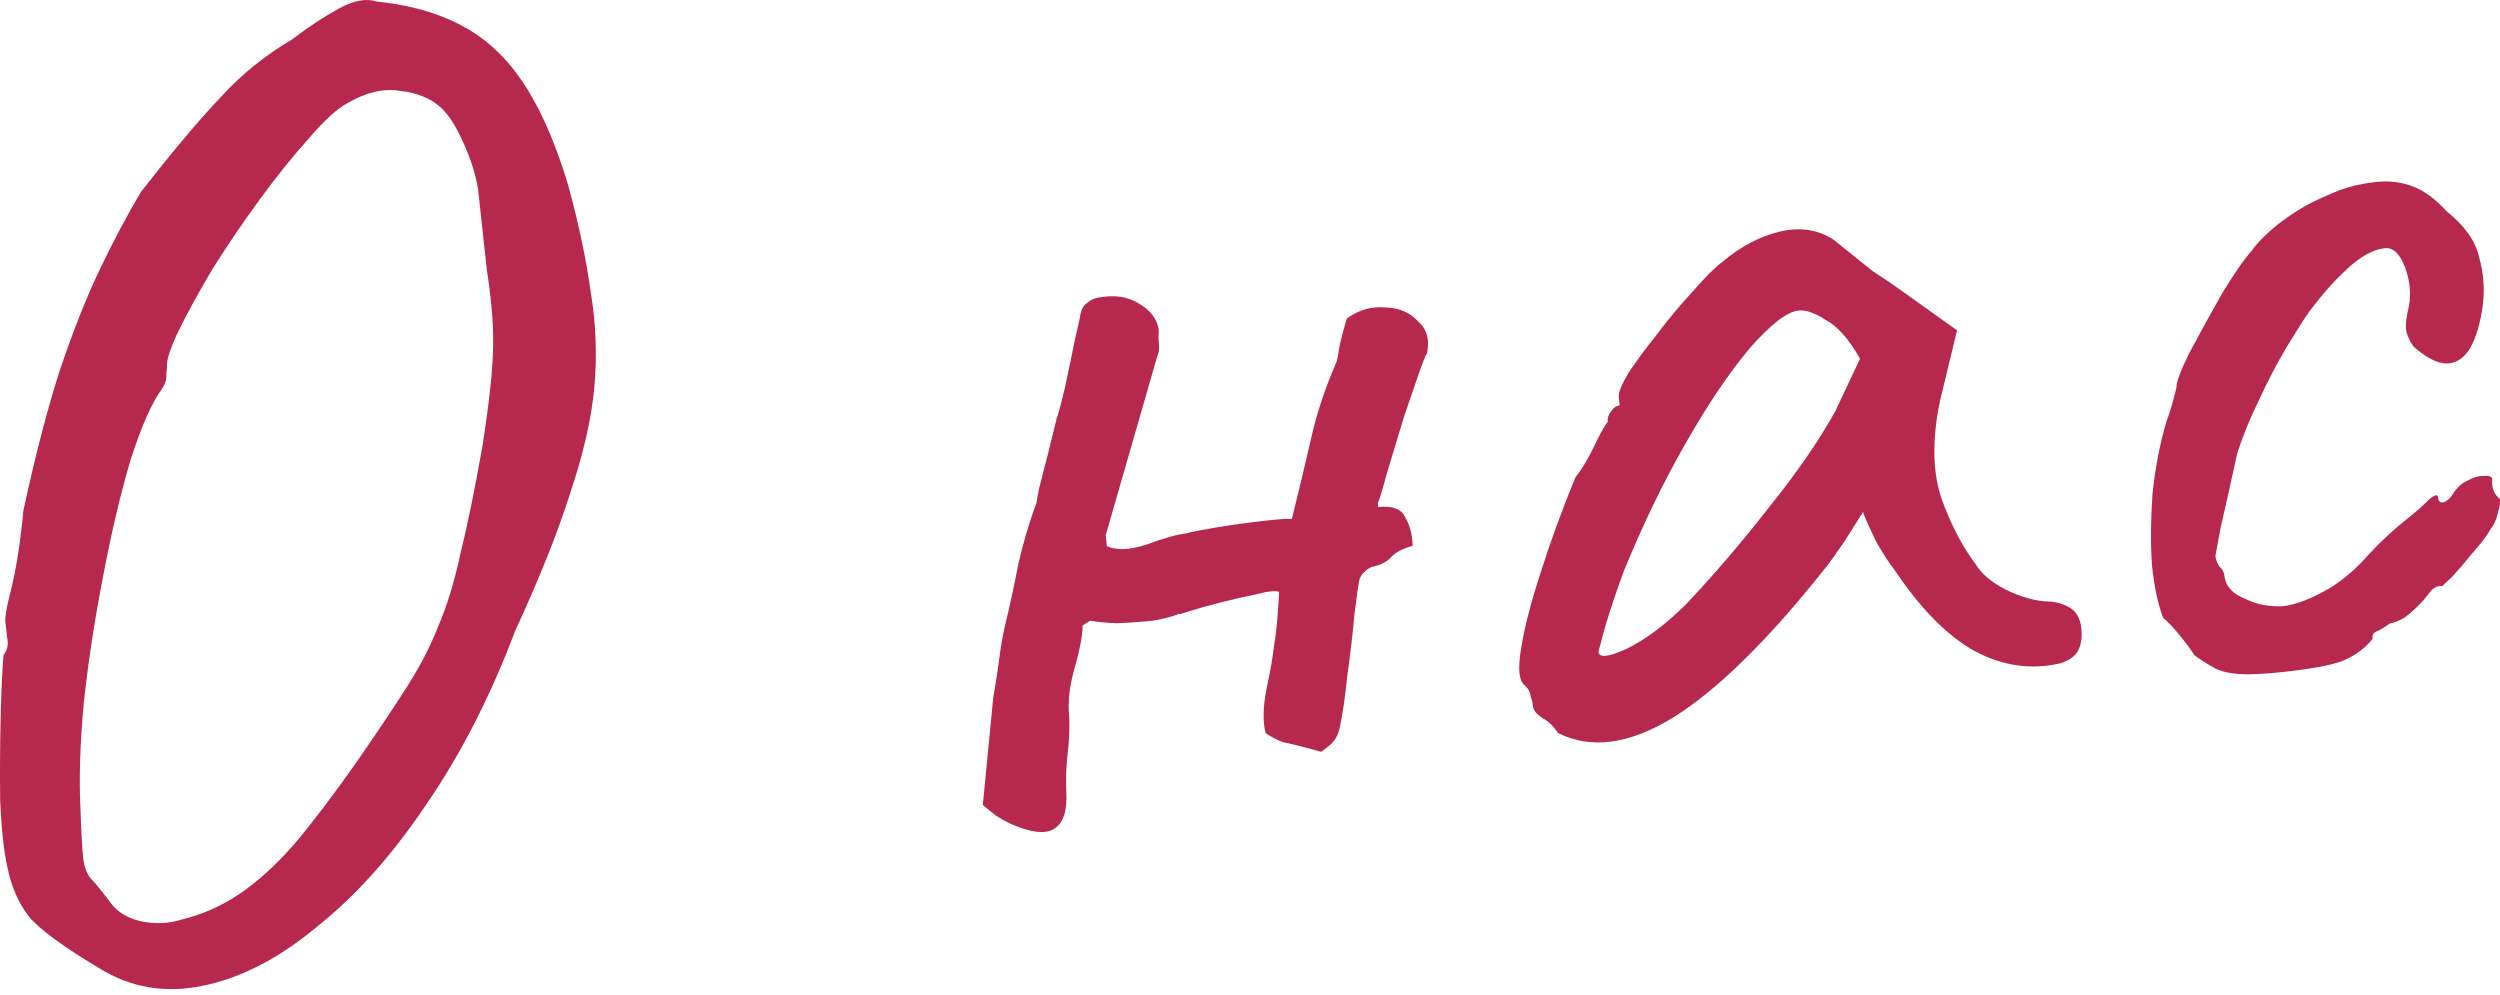 <?xml version="1.0" encoding="UTF-8"?> <svg xmlns="http://www.w3.org/2000/svg" width="367" height="146" viewBox="0 0 367 146" fill="none"> <path d="M14.572 142.139C9.262 138.959 5.835 136.446 4.292 134.601C2.736 132.623 1.666 130.189 1.084 127.3C0.559 124.941 0.206 121.692 0.024 117.552C-0.025 113.397 0 109.301 0.098 105.265C0.197 101.228 0.336 98.193 0.518 96.161C1.109 95.425 1.281 94.534 1.033 93.488C0.903 92.294 0.838 91.697 0.838 91.697C0.634 91.049 0.911 89.274 1.669 86.374C2.413 83.34 3.004 79.519 3.443 74.908C5.231 66.662 7.03 59.757 8.841 54.192C10.77 48.48 12.719 43.572 14.689 39.466C16.658 35.36 18.663 31.586 20.705 28.144C25.538 21.982 29.46 17.329 32.474 14.183C35.472 10.905 38.927 8.114 42.836 5.811C45.316 3.931 47.633 2.404 49.787 1.231C51.941 0.057 53.783 -0.277 55.314 0.228C62.914 1.012 68.816 3.457 73.02 7.563C77.209 11.537 80.67 18.072 83.403 27.169C84.966 32.903 86.073 38.151 86.724 42.911C87.494 47.525 87.667 52.203 87.243 56.946C86.804 61.556 85.62 66.717 83.691 72.429C81.895 78.126 79.204 84.86 75.62 92.63C71.973 102.286 67.598 110.813 62.498 118.211C57.529 125.595 52.204 131.542 46.521 136.051C40.985 140.678 35.394 143.567 29.748 144.717C24.236 145.853 19.177 144.994 14.572 142.139ZM26.678 134.986C29.685 134.257 32.502 133.011 35.129 131.25C37.756 129.488 40.443 127.049 43.191 123.932C45.925 120.683 48.977 116.661 52.347 111.866C55.363 107.513 57.788 103.894 59.622 101.011C61.574 97.981 63.128 94.994 64.285 92.05C65.574 89.092 66.665 85.551 67.559 81.428C68.586 77.291 69.681 71.938 70.847 65.37C71.475 61.276 71.911 57.873 72.153 55.163C72.395 52.453 72.46 49.963 72.348 47.694C72.221 45.292 71.926 42.573 71.462 39.537C71.13 36.487 70.705 32.574 70.186 27.799C69.809 25.559 69.092 23.288 68.037 20.988C66.967 18.554 65.837 16.798 64.647 15.72C63.162 14.405 61.197 13.612 58.752 13.341C56.292 12.937 53.676 13.557 50.902 15.2C49.383 16.036 47.492 17.785 45.232 20.446C42.957 22.975 40.592 25.916 38.139 29.269C35.685 32.622 33.371 36.027 31.197 39.484C29.155 42.926 27.476 45.994 26.158 48.687C24.958 51.233 24.409 52.97 24.51 53.899C24.51 53.899 24.48 54.237 24.419 54.915C24.491 55.578 24.298 56.27 23.84 56.991C22.317 59.035 20.754 62.56 19.151 67.565C17.68 72.556 16.348 78.203 15.154 84.506C13.946 90.676 13.003 96.817 12.325 102.93C11.765 108.895 11.591 114.081 11.801 118.486C11.925 122.096 12.059 124.564 12.203 125.89C12.347 127.217 12.728 128.249 13.345 128.987C13.947 129.593 14.953 130.825 16.363 132.685C17.303 133.925 18.738 134.776 20.666 135.237C22.728 135.684 24.732 135.6 26.678 134.986Z" fill="#B7284F"></path> <path d="M197.709 46.754C199.451 45.491 201.338 44.951 203.371 45.133C205.389 45.182 207.008 45.878 208.228 47.222C209.565 48.418 209.952 50.121 209.386 52.329C209.565 51.505 209.291 52.071 208.565 54.029C207.956 55.84 207.14 58.21 206.117 61.139C205.225 64.054 204.386 66.829 203.599 69.464C202.93 71.953 202.485 73.41 202.263 73.837L202.327 74.434C204.45 74.203 205.782 74.729 206.324 76.012C206.984 77.148 207.334 78.519 207.374 80.125C205.812 80.564 204.735 81.15 204.144 81.885C203.538 82.488 202.712 82.913 201.665 83.161C201.268 83.204 200.825 83.454 200.338 83.909C199.85 84.365 199.569 84.865 199.494 85.41C199.405 85.823 199.18 87.457 198.819 90.315C198.577 93.025 198.231 96.015 197.781 99.284C197.449 102.407 197.105 104.793 196.747 106.442C196.597 107.532 196.16 108.452 195.437 109.201C194.698 109.818 194.204 110.208 193.953 110.369C191.185 109.596 189.323 109.128 188.365 108.963C187.526 108.652 186.673 108.208 185.805 107.631C185.586 106.85 185.485 105.921 185.502 104.846C185.505 103.638 185.686 102.209 186.043 100.56C186.49 98.498 186.819 96.584 187.029 94.816C187.358 92.902 187.608 90.258 187.778 86.885C187.219 86.677 186.091 86.799 184.396 87.252C182.819 87.558 181.116 87.944 179.288 88.411C177.46 88.878 175.897 89.316 174.6 89.725C173.435 90.121 172.912 90.244 173.03 90.097C172.396 90.435 171.157 90.771 169.315 91.105C167.591 91.292 165.793 91.421 163.922 91.49C162.169 91.412 160.88 91.283 160.055 91.105L158.926 91.831C158.938 93.172 158.557 95.226 157.784 97.994C156.997 100.629 156.726 103.074 156.971 105.329C157.026 107.068 156.948 108.821 156.737 110.588C156.527 112.356 156.456 114.175 156.525 116.046C156.71 118.979 156.108 120.856 154.721 121.677C153.467 122.484 151.361 122.244 148.403 120.955C147.696 120.629 146.983 120.237 146.262 119.778C145.674 119.305 145.012 118.773 144.277 118.182L145.796 102.518C146.124 100.603 146.401 98.828 146.626 97.194C146.837 95.426 147.121 93.718 147.478 92.069C148.222 89.035 148.893 85.943 149.49 82.792C150.219 79.626 151.103 76.645 152.141 73.848C152.141 73.848 152.268 73.163 152.522 71.794C152.894 70.277 153.318 68.621 153.794 66.824C154.255 64.895 154.627 63.379 154.91 62.275C155.192 61.17 155.237 60.964 155.044 61.656C155.355 60.817 155.786 59.227 156.337 56.886C156.873 54.412 157.358 52.078 157.79 49.884C158.341 47.543 158.609 46.306 158.595 46.173C158.774 45.349 159.114 44.775 159.616 44.452C160.103 43.996 160.745 43.725 161.54 43.639C163.781 43.261 165.695 43.59 167.284 44.625C168.858 45.528 169.798 46.767 170.104 48.345C170.057 49.155 170.07 49.892 170.142 50.555C170.214 51.218 170.139 51.763 169.917 52.19L162.318 78.58L162.491 80.171C163.903 80.823 165.841 80.747 168.303 79.942C170.884 78.991 172.837 78.443 174.163 78.299C174.812 78.094 176.323 77.796 178.696 77.404C181.202 76.998 183.582 76.672 185.836 76.427C188.224 76.167 189.491 76.097 189.638 76.215C190.665 72.078 191.587 68.22 192.406 64.642C193.211 60.931 194.473 57.103 196.191 53.159C196.295 52.88 196.467 51.989 196.706 50.486C197.078 48.97 197.412 47.726 197.709 46.754Z" fill="#B7284F"></path> <path d="M228.7 107.6C228.054 106.597 227.304 105.873 226.451 105.429C225.583 104.852 225.12 104.298 225.063 103.768C225.005 103.237 224.881 102.714 224.691 102.198C224.619 101.535 224.288 100.967 223.7 100.494C222.951 99.77 222.822 97.972 223.316 95.101C223.794 92.096 224.739 88.438 226.149 84.124C227.544 79.678 229.25 74.997 231.266 70.082C232.211 68.905 233.121 67.397 233.995 65.558C234.869 63.718 235.542 62.504 236.015 61.916C235.957 61.386 236.106 60.9 236.46 60.459C236.8 59.885 237.236 59.569 237.766 59.512L237.637 58.318C237.565 57.655 238.039 56.463 239.06 54.741C240.213 53.006 241.617 51.108 243.272 49.05C244.913 46.859 246.634 44.793 248.437 42.852C250.224 40.779 251.738 39.273 252.978 38.333C255.561 36.174 258.29 34.736 261.165 34.022C264.172 33.292 266.831 33.674 269.14 35.168C269.581 35.523 270.316 36.114 271.346 36.941C272.375 37.769 273.551 38.715 274.875 39.779C276.316 40.695 277.765 41.679 279.221 42.728L287.296 48.494L284.795 58.83C283.648 64.323 283.688 69.015 284.916 72.908C286.277 76.786 287.978 80.09 290.019 82.82C290.841 84.207 292.318 85.456 294.452 86.566C296.718 87.662 298.794 88.241 300.68 88.305C301.755 88.322 302.793 88.612 303.794 89.174C304.794 89.737 305.374 90.747 305.532 92.206C305.676 93.532 305.526 94.622 305.082 95.476C304.638 96.329 303.767 96.961 302.47 97.37C298.151 98.376 293.924 97.762 289.789 95.527C285.787 93.278 281.863 89.276 278.017 83.521C277.4 82.783 276.512 81.403 275.353 79.382C274.313 77.213 273.69 75.805 273.485 75.156C273.027 75.877 272.169 77.245 270.912 79.26C269.64 81.143 268.65 82.526 267.94 83.408C259.561 93.981 252.103 101.299 245.567 105.365C239.149 109.283 233.526 110.028 228.7 107.6ZM234.651 95.681C234.752 96.609 236.145 96.458 238.829 95.227C241.632 93.849 244.547 91.653 247.574 88.64C251.666 84.304 255.714 79.57 259.719 74.438C263.857 69.291 267.102 64.577 269.455 60.296L273.054 52.658C271.396 49.752 269.713 47.854 268.007 46.966C266.418 45.931 265.093 45.471 264.032 45.586C262.308 45.774 259.894 47.646 256.792 51.204C253.822 54.748 250.702 59.381 247.432 65.104C244.163 70.827 241.149 77.059 238.393 83.8C237.355 86.597 236.442 89.313 235.655 91.948C234.986 94.437 234.651 95.681 234.651 95.681Z" fill="#B7284F"></path> <path d="M335.322 98.631C332.404 98.948 330.201 99.054 328.714 98.947C327.226 98.84 326.055 98.565 325.202 98.121C324.348 97.677 323.341 97.048 322.179 96.235C321.533 95.231 320.747 94.176 319.822 93.069C318.896 91.962 318.14 91.172 317.551 90.699C316.805 88.767 316.258 86.21 315.913 83.026C315.699 79.829 315.722 76.337 315.982 72.552C316.374 68.751 317.061 65.188 318.041 61.86C318.456 60.742 318.805 59.63 319.088 58.526C319.371 57.422 319.512 56.87 319.512 56.87C319.44 56.206 320.063 54.528 321.38 51.835C322.831 49.128 324.399 46.274 326.086 43.272C327.906 40.256 329.414 38.08 330.61 36.742C331.423 35.58 332.694 34.301 334.421 32.906C336.28 31.496 337.911 30.446 339.312 29.757C340.714 29.068 342.122 28.446 343.538 27.889C345.086 27.318 346.855 26.925 348.844 26.709C350.701 26.507 352.469 26.718 354.147 27.34C355.825 27.963 357.501 29.19 359.176 31.021C361.823 33.149 363.409 35.392 363.934 37.751C364.577 39.962 364.762 42.29 364.491 44.736C364.116 47.46 363.478 49.61 362.575 51.184C361.658 52.625 360.529 53.352 359.189 53.363C357.848 53.375 356.215 52.546 354.289 50.876C353.643 49.873 353.284 49.04 353.212 48.377C353.125 47.581 353.268 46.425 353.64 44.908C353.969 42.994 353.76 41.07 353.013 39.139C352.267 37.207 351.296 36.306 350.103 36.435C348.378 36.623 346.542 37.627 344.593 39.45C342.762 41.125 340.908 43.205 339.031 45.69C338.217 46.852 337.071 48.654 335.592 51.096C334.231 53.391 332.899 55.952 331.596 58.777C330.278 61.47 329.218 64.068 328.416 66.571C327.433 71.106 326.621 74.75 325.981 77.504C325.474 80.243 325.22 81.612 325.22 81.612C325.277 82.143 325.468 82.659 325.791 83.161C326.232 83.516 326.481 83.958 326.539 84.489C326.712 86.08 327.777 87.239 329.735 87.966C331.295 88.736 333.076 89.079 335.08 88.996C337.07 88.779 339.451 87.85 342.225 86.206C344.232 84.915 346.07 83.306 347.74 81.38C349.542 79.439 351.432 77.691 353.41 76.134C354.768 75.047 355.809 74.129 356.532 73.379C357.389 72.615 357.846 72.498 357.903 73.029C357.961 73.559 358.189 73.803 358.587 73.76C358.985 73.716 359.42 73.401 359.893 72.813C360.573 71.665 361.363 70.908 362.263 70.542C363.148 70.043 363.93 69.824 364.607 69.885C365.403 69.798 365.822 69.954 365.866 70.352C365.73 71.574 366.103 72.54 366.986 73.25C367.043 73.78 366.924 74.531 366.627 75.503C366.448 76.328 366.122 77.034 365.649 77.622C365.087 78.623 364.207 79.792 363.011 81.129C361.947 82.453 360.935 83.636 359.975 84.68C359 85.591 358.513 86.047 358.513 86.047C357.968 85.972 357.452 86.162 356.964 86.618C356.61 87.059 356.196 87.573 355.723 88.162C354.763 89.205 353.847 90.043 352.977 90.674C352.092 91.173 351.384 91.451 350.853 91.509C349.982 92.14 349.289 92.551 348.773 92.741C348.389 92.917 348.226 93.27 348.284 93.801C347.102 95.271 345.545 96.38 343.613 97.127C341.799 97.726 339.036 98.228 335.322 98.631Z" fill="#B7284F"></path> </svg> 